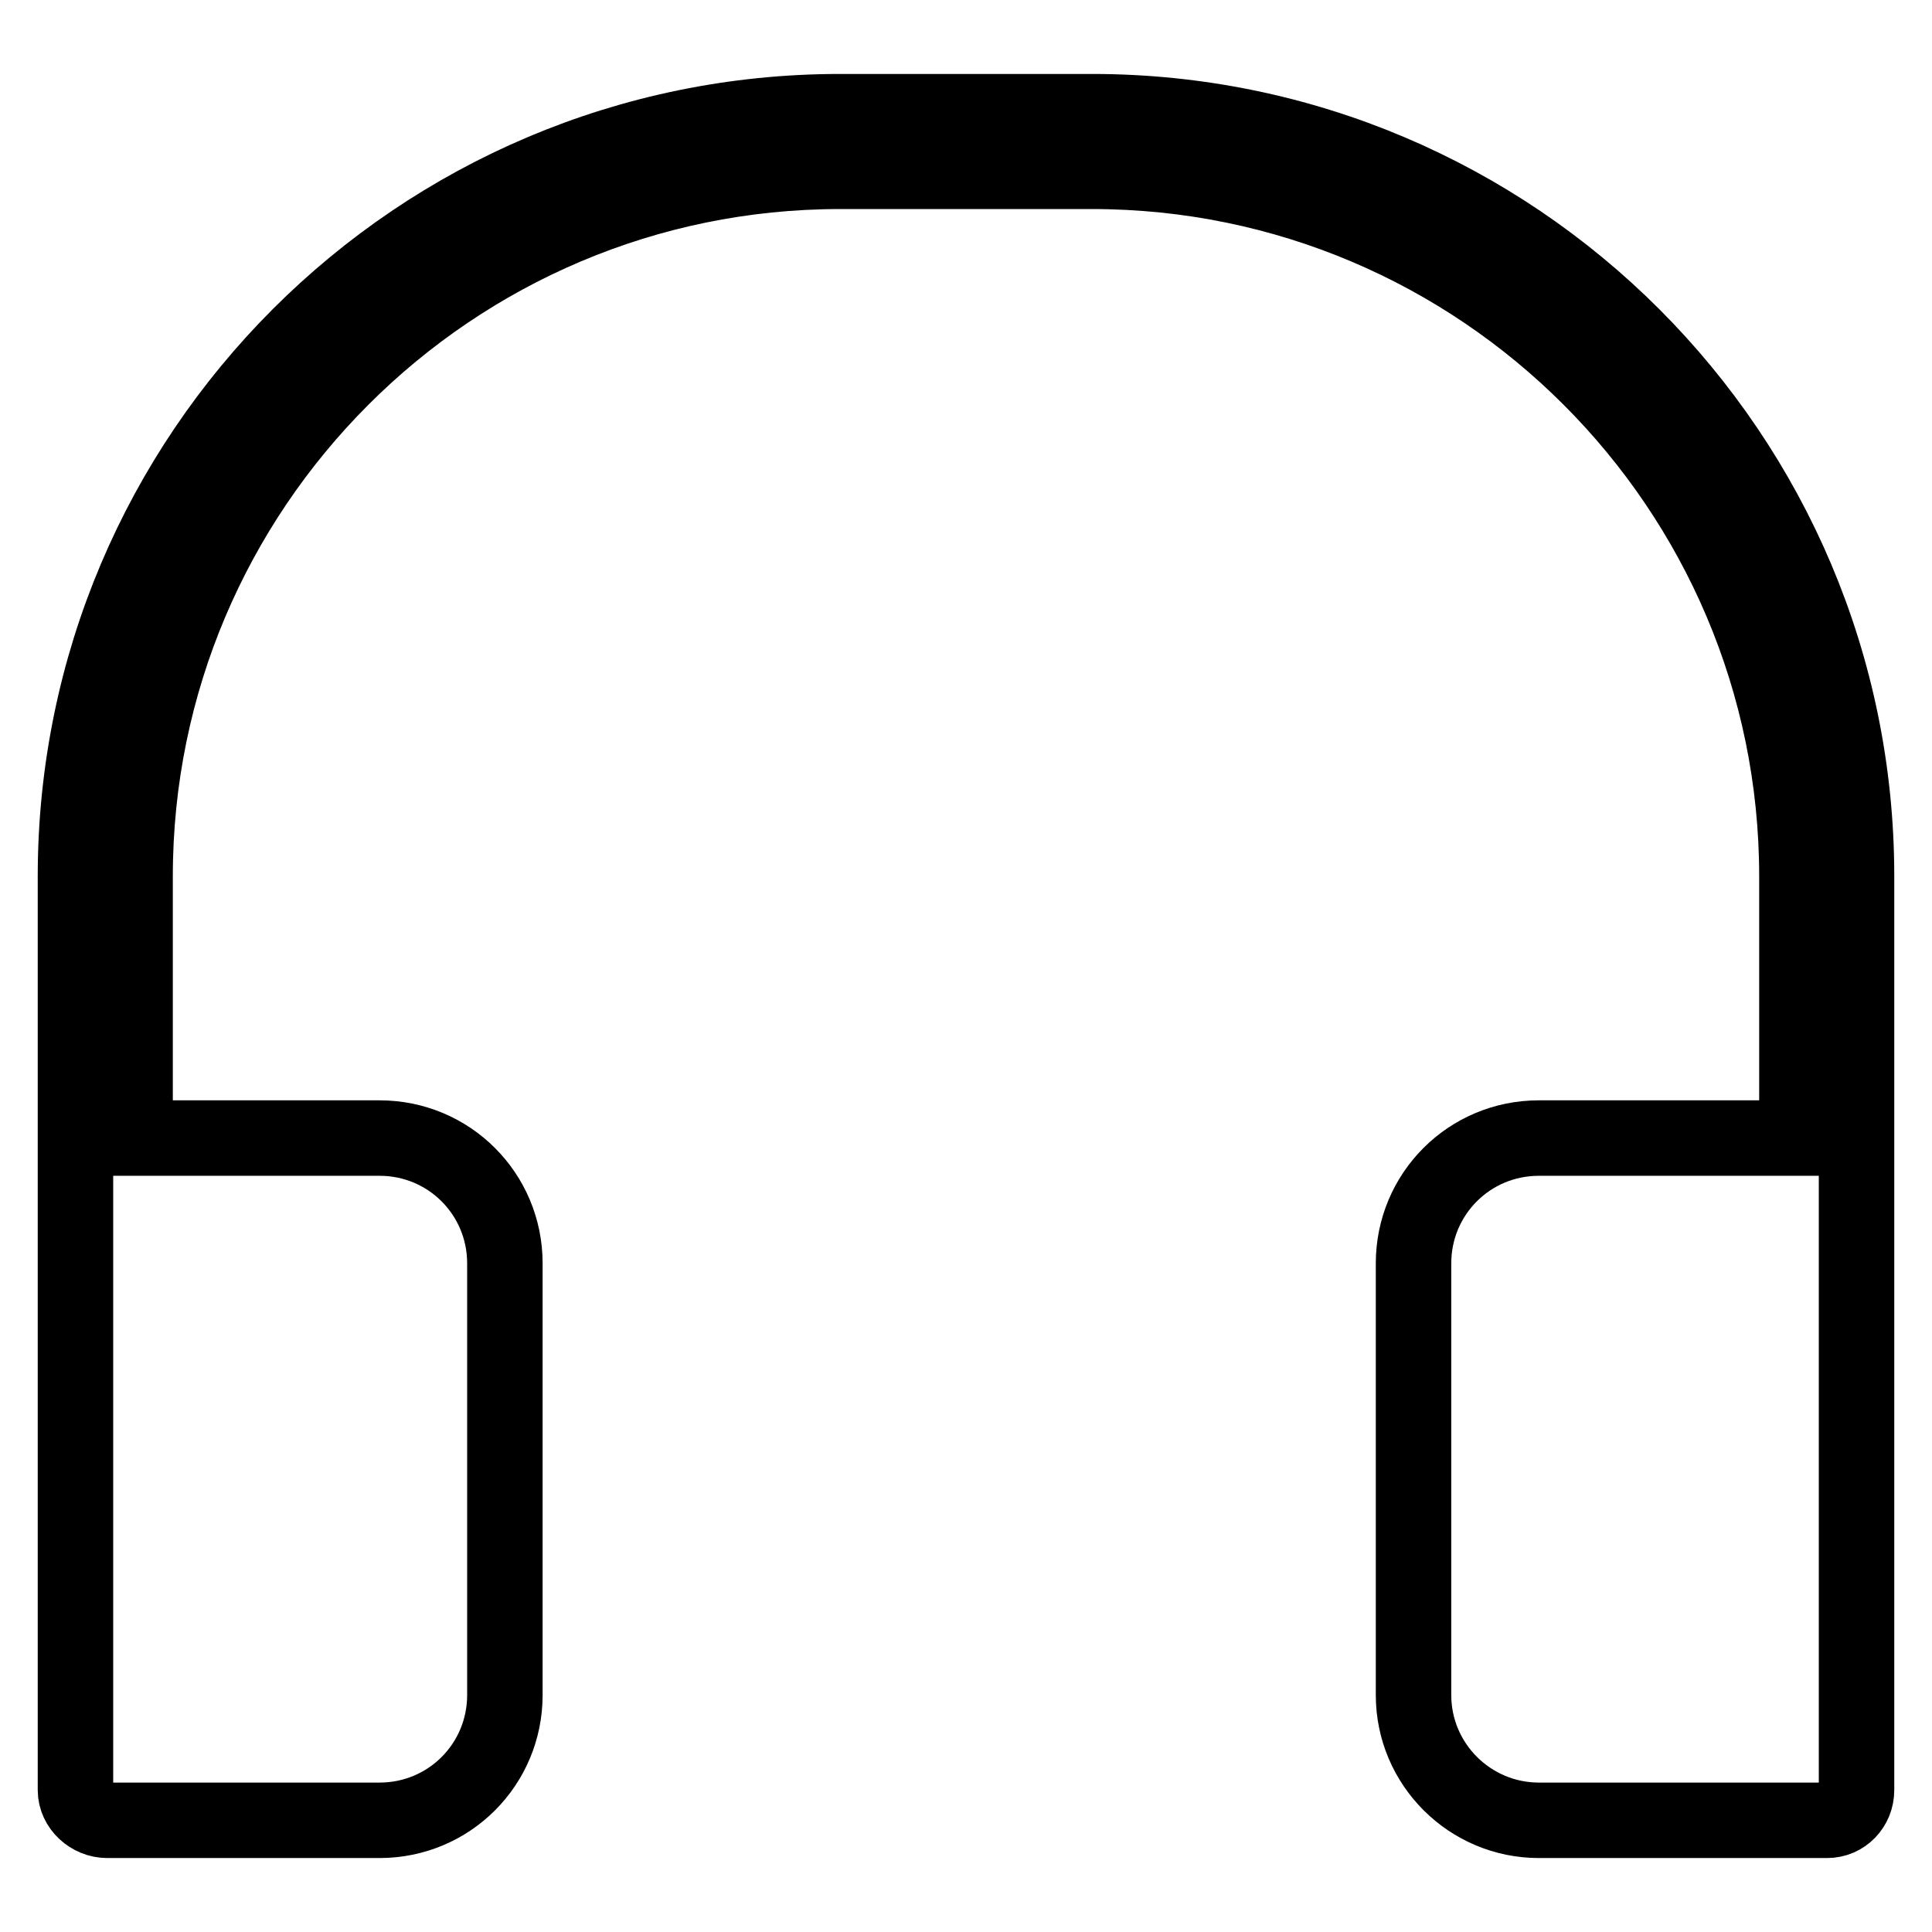 <?xml version="1.0" encoding="utf-8"?>
<!-- Svg Vector Icons : http://www.onlinewebfonts.com/icon -->
<!DOCTYPE svg PUBLIC "-//W3C//DTD SVG 1.1//EN" "http://www.w3.org/Graphics/SVG/1.1/DTD/svg11.dtd">
<svg version="1.1" xmlns="http://www.w3.org/2000/svg" xmlns:xlink="http://www.w3.org/1999/xlink" x="0px" y="0px" viewBox="0 0 256 256" enable-background="new 0 0 256 256" xml:space="preserve">
<g> <path stroke-width="10" fill-opacity="0" stroke="#000000"  d="M144.7,14.8h-33.4C55.4,14.8,10,60.2,10,116.1v121.1c0,2.2,2,4,4.2,4h36.1c9.2,0,16.6-7.4,16.6-16.6v-57.2 c0-9.2-7.4-16.6-16.6-16.6H17.9v-34.7c0-51.5,41.9-93.4,93.4-93.4h33.4c51.5,0,93.4,41.9,93.4,93.4v34.7h-34.2 c-9.2,0-16.6,7.4-16.6,16.6v57.2c0,9.2,7.5,16.6,16.6,16.6l38.2,0c2.2,0,3.9-1.8,3.9-4V116.1C246,60.2,200.6,14.8,144.7,14.8z"/></g>
</svg>